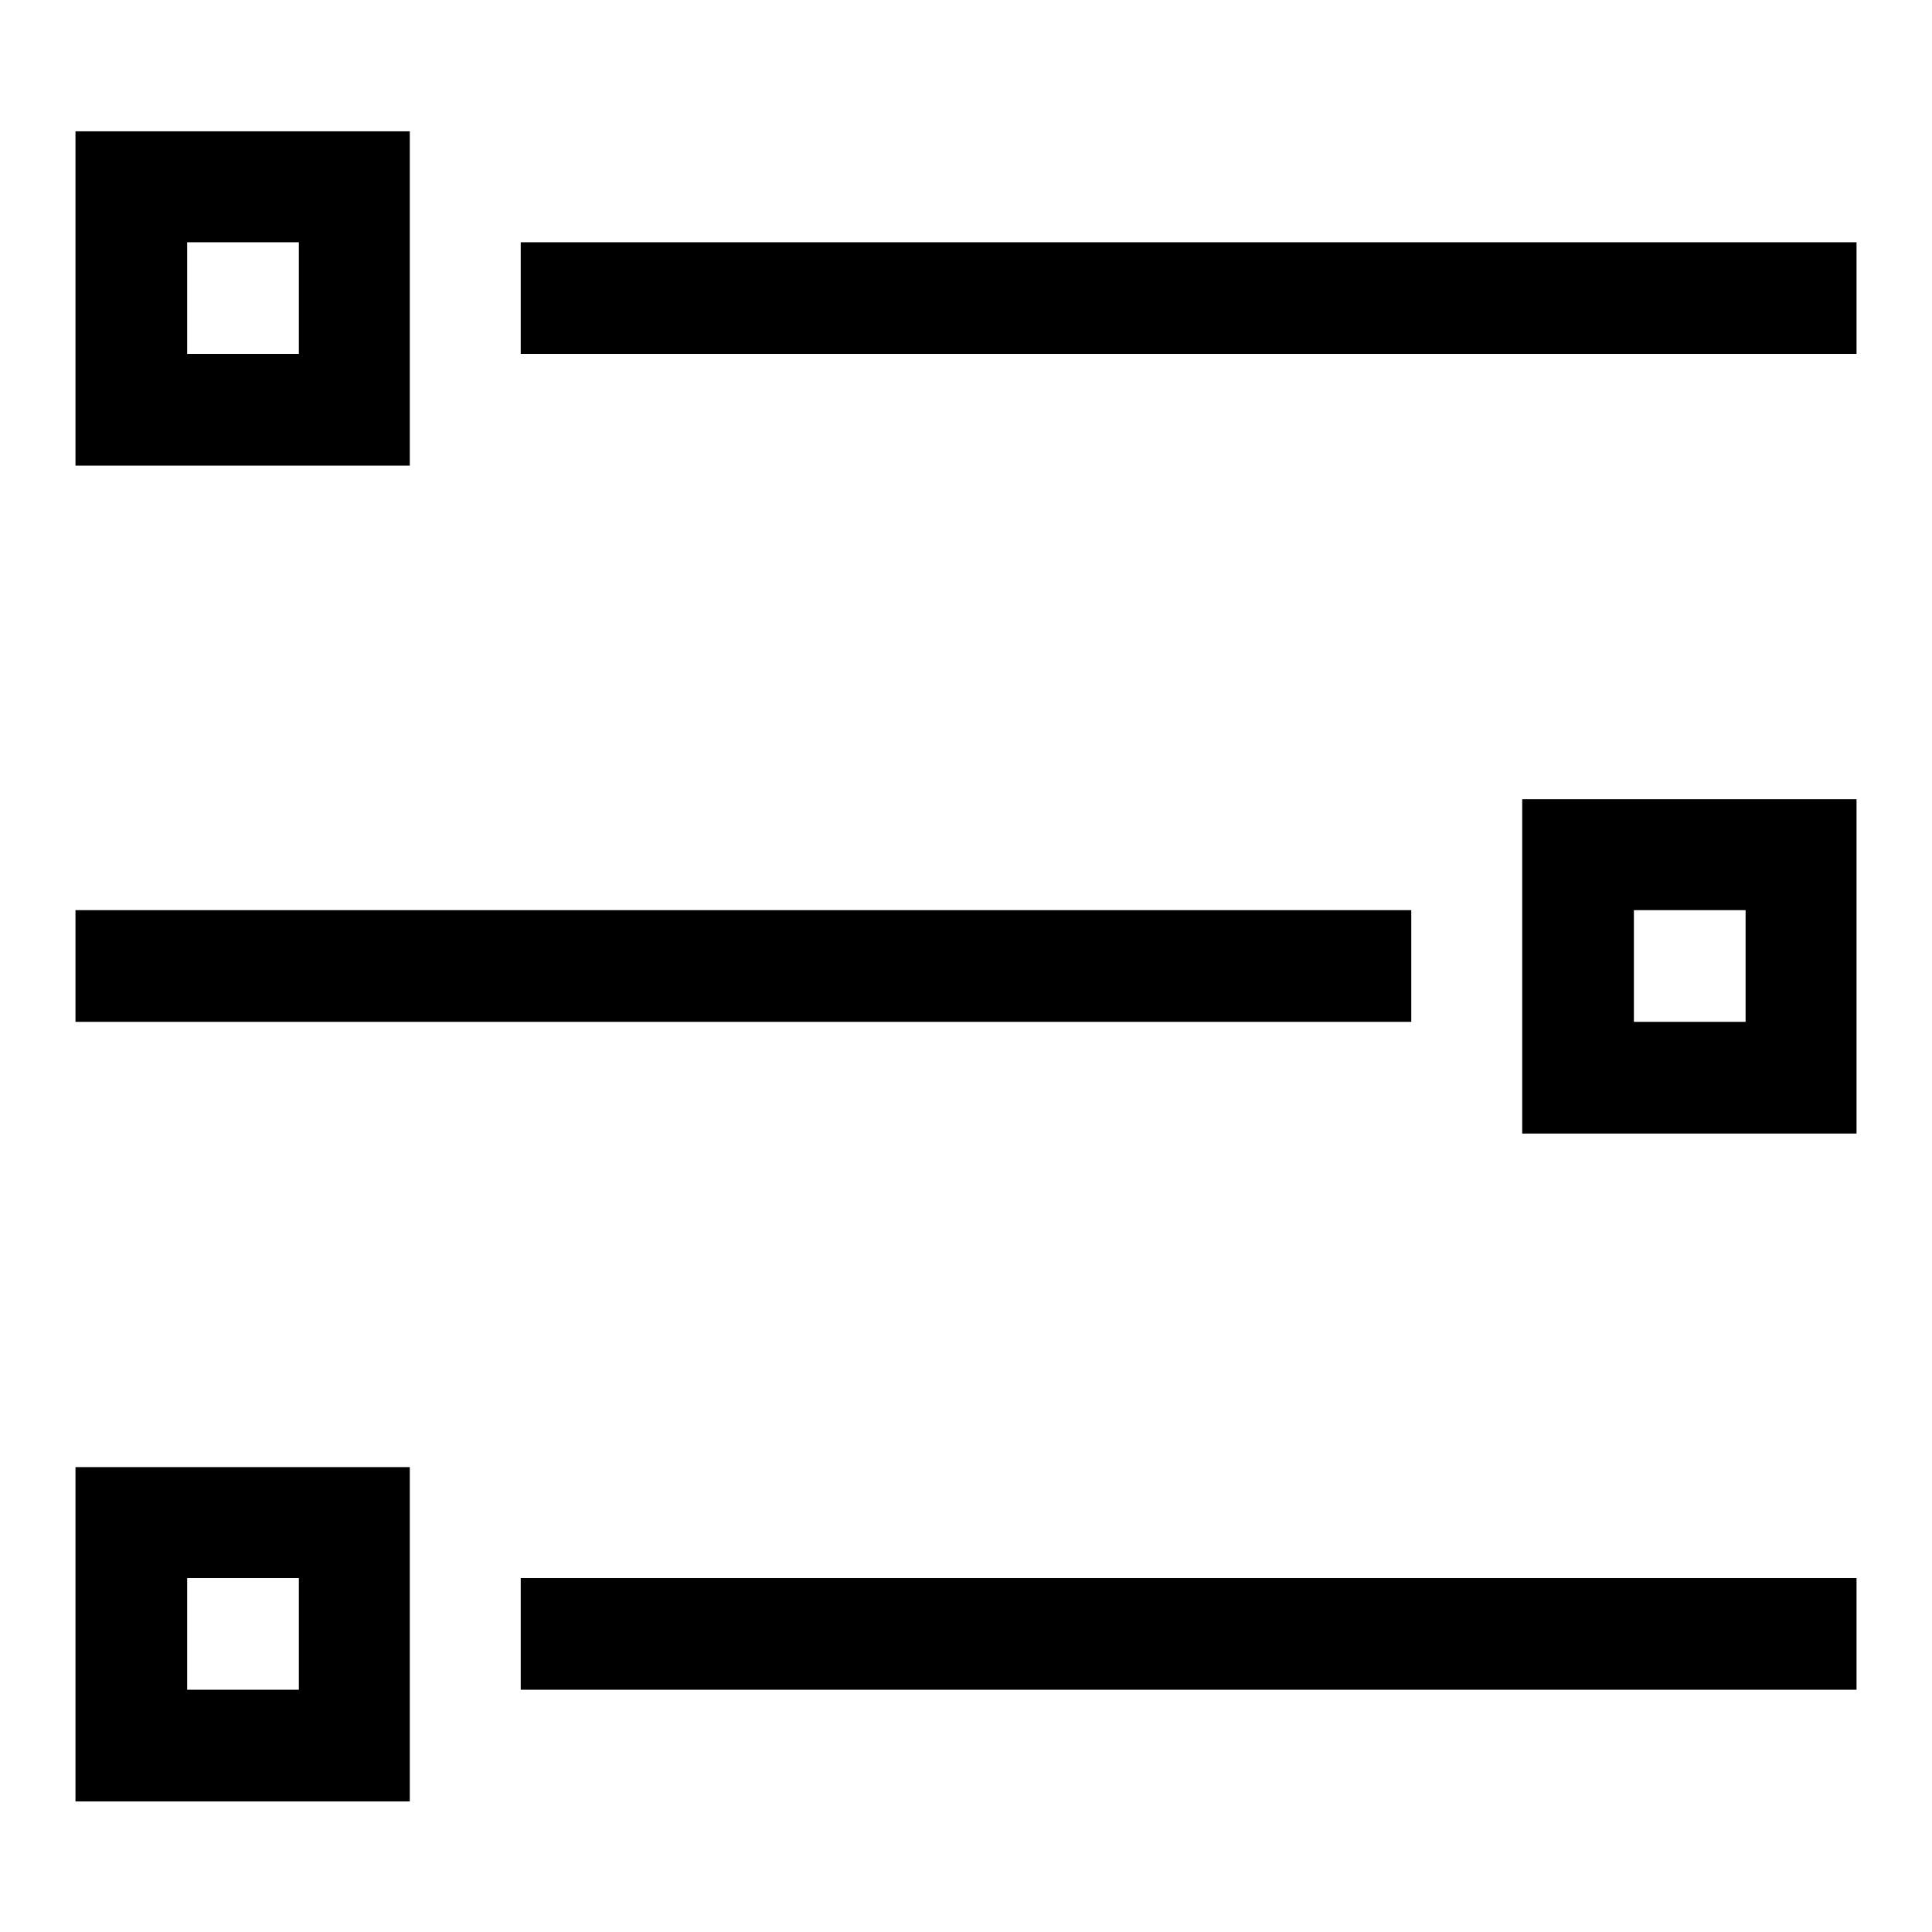<?xml version="1.0" encoding="utf-8"?>
<!-- Svg Vector Icons : http://www.onlinewebfonts.com/icon -->
<!DOCTYPE svg PUBLIC "-//W3C//DTD SVG 1.1//EN" "http://www.w3.org/Graphics/SVG/1.1/DTD/svg11.dtd">
<svg version="1.1" xmlns="http://www.w3.org/2000/svg" xmlns:xlink="http://www.w3.org/1999/xlink" x="0px" y="0px" viewBox="0 0 256 256" enable-background="new 0 0 256 256" xml:space="preserve">
<g> <path fill="#000000" d="M69,32.1h177v14.8H69V32.1z M10,120.6h177v14.8H10V120.6z M69,209.1h177v14.8H69V209.1z M10,17.4h44.3v44.3 H10V17.4z M24.8,32.1v14.8h14.8V32.1H24.8z M201.8,105.9H246v44.3h-44.3V105.9z M216.5,120.6v14.8h14.8v-14.8H216.5z M10,194.4 h44.3v44.3H10V194.4z M24.8,209.1v14.8h14.8v-14.8H24.8z"/></g>
</svg>